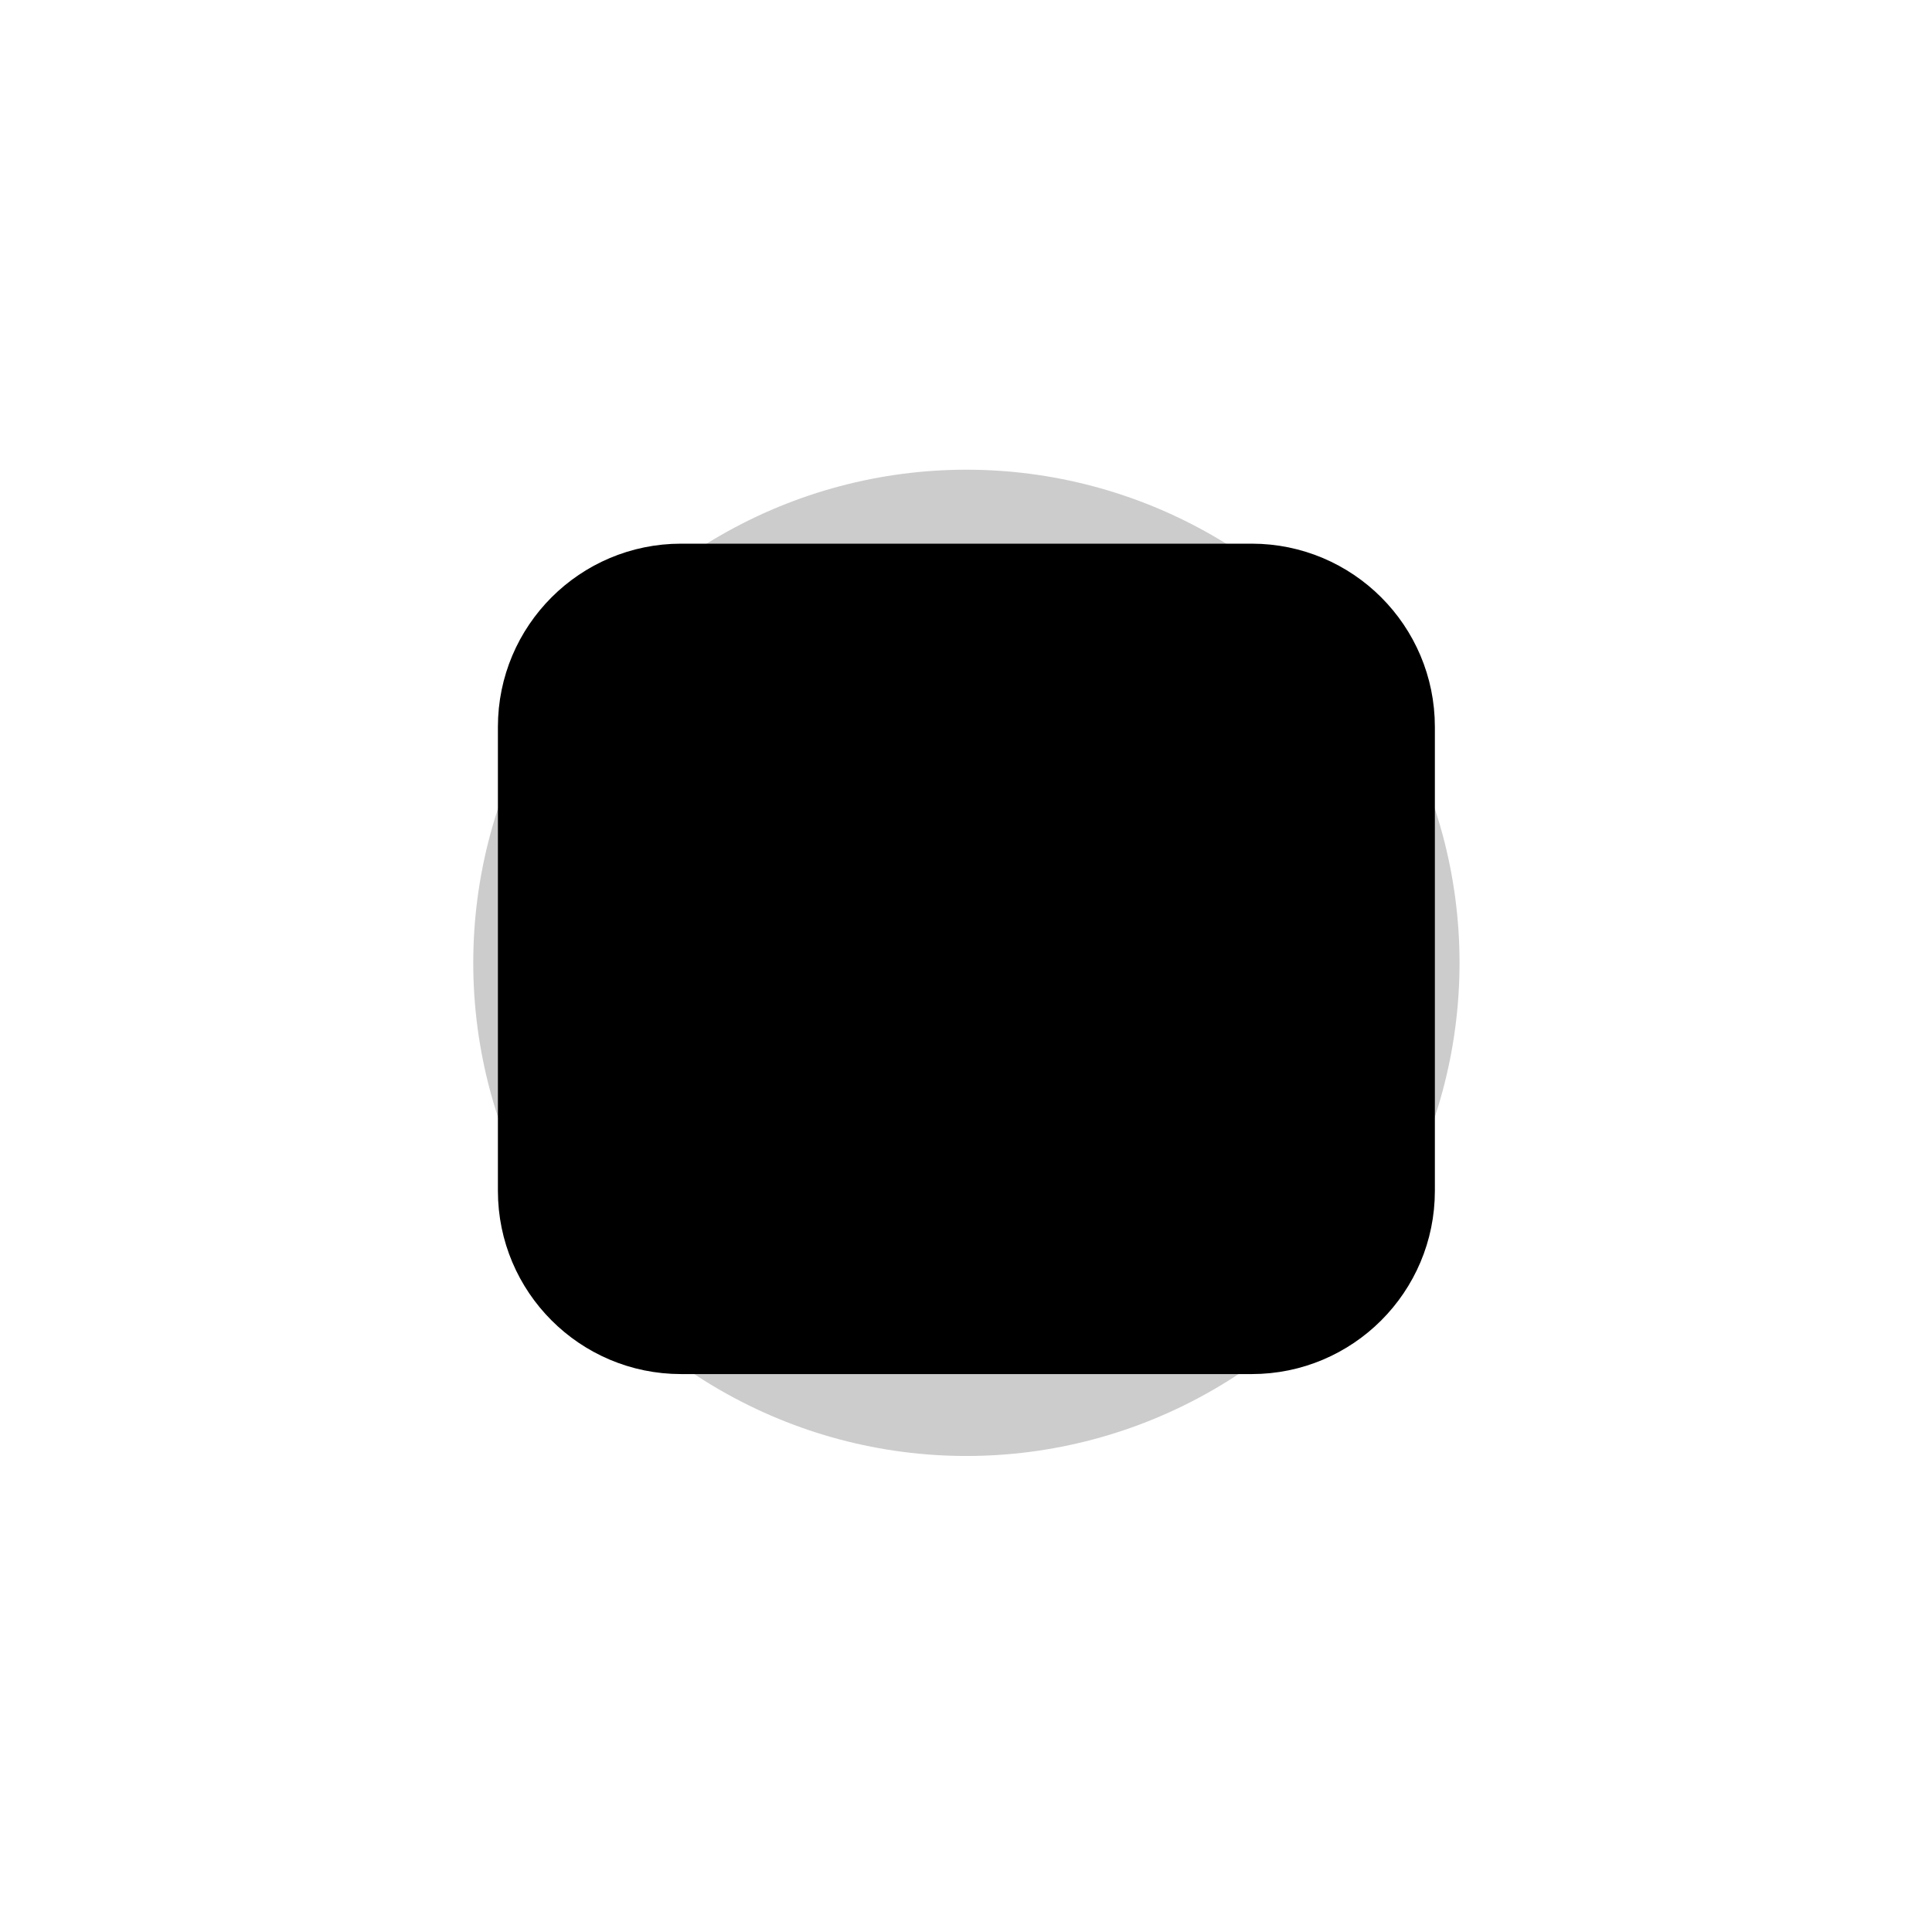 <svg width="137" height="137" viewBox="0 0 137 137" fill="none" xmlns="http://www.w3.org/2000/svg">
<path d="M48.299 39.364H88.756C95.483 39.364 100.936 44.818 100.936 51.544V84.445C100.936 91.172 95.483 96.625 88.756 96.625H48.299C41.572 96.625 36.119 91.172 36.119 84.445V51.544C36.119 44.818 41.572 39.364 48.299 39.364Z" fill="url(#paint0_linear_615_144)" fill-opacity="0.2" style=""/>
<path d="M48.299 39.364H88.756C95.483 39.364 100.936 44.818 100.936 51.544V84.445C100.936 91.172 95.483 96.625 88.756 96.625H48.299C41.572 96.625 36.119 91.172 36.119 84.445V51.544C36.119 44.818 41.572 39.364 48.299 39.364Z" stroke="url(#paint1_linear_615_144)" style="" stroke-width="1.624"/>
<path d="M79.427 75.907L75.474 62.171C75.785 61.93 76.037 61.623 76.213 61.271C76.389 60.92 76.483 60.533 76.489 60.14C76.494 59.747 76.411 59.358 76.246 59.002C76.08 58.645 75.837 58.331 75.533 58.081C75.229 57.832 74.873 57.654 74.491 57.562C74.109 57.469 73.711 57.463 73.327 57.546C72.942 57.628 72.582 57.796 72.271 58.036C71.961 58.277 71.708 58.585 71.533 58.937L60.639 56.998C60.558 56.567 60.37 56.164 60.094 55.824C59.817 55.485 59.459 55.22 59.054 55.055C58.648 54.889 58.208 54.828 57.773 54.876C57.337 54.925 56.921 55.082 56.562 55.333C56.203 55.584 55.913 55.921 55.718 56.313C55.523 56.705 55.429 57.14 55.445 57.577C55.461 58.015 55.587 58.442 55.811 58.818C56.034 59.195 56.349 59.509 56.725 59.733V76.227C56.258 76.498 55.886 76.907 55.661 77.398C55.436 77.89 55.368 78.439 55.468 78.97C55.568 79.501 55.83 79.988 56.218 80.364C56.606 80.74 57.102 80.986 57.636 81.069C57.768 81.092 57.902 81.105 58.037 81.108C58.493 81.107 58.941 80.987 59.336 80.759C59.731 80.531 60.059 80.204 60.288 79.81H76.741C77.021 80.287 77.445 80.663 77.953 80.883C78.461 81.104 79.025 81.157 79.566 81.035C80.106 80.913 80.593 80.623 80.957 80.206C81.321 79.789 81.543 79.267 81.591 78.716C81.598 78.639 81.615 78.564 81.615 78.485C81.614 77.866 81.394 77.268 80.993 76.796C80.593 76.324 80.038 76.009 79.427 75.907ZM60.363 77.297C60.298 77.169 60.223 77.046 60.138 76.93L65.18 70.482C65.477 70.542 65.779 70.573 66.082 70.574C66.504 70.567 66.922 70.502 67.326 70.381L68.955 72.319C68.68 72.804 68.533 73.351 68.528 73.909C68.528 73.959 68.541 74.004 68.542 74.053C68.577 74.895 68.936 75.692 69.544 76.276C70.153 76.859 70.963 77.186 71.806 77.187C72.614 77.186 73.392 76.884 73.988 76.339L76.484 77.78C76.476 77.803 76.461 77.826 76.455 77.851H60.574C60.525 77.659 60.454 77.473 60.363 77.297ZM72.46 62.319C72.978 62.671 73.614 62.807 74.231 62.697L78.073 76.037C77.946 76.089 77.824 76.151 77.707 76.222L74.982 74.648C75.027 74.461 75.056 74.27 75.067 74.078C75.07 74.021 75.084 73.968 75.084 73.909C75.086 73.3 74.918 72.703 74.599 72.184C74.279 71.666 73.821 71.247 73.276 70.976C72.731 70.704 72.121 70.59 71.515 70.647C70.909 70.703 70.331 70.928 69.846 71.296L68.6 69.815C69.507 69.223 70.174 68.328 70.482 67.29C70.791 66.252 70.721 65.138 70.285 64.147L72.46 62.319ZM60.534 58.34L71.258 60.248C71.278 60.626 71.38 60.994 71.557 61.329L69.553 63.011C68.852 62.173 67.87 61.618 66.791 61.448C65.712 61.278 64.607 61.505 63.682 62.087L60.534 58.34ZM58.066 60.111C58.682 60.109 59.278 59.888 59.747 59.486L62.659 62.952C62.199 63.462 61.861 64.07 61.67 64.73C61.48 65.389 61.441 66.084 61.558 66.761C61.674 67.437 61.943 68.079 62.343 68.637C62.744 69.195 63.266 69.654 63.87 69.981L59.094 76.088C58.77 75.945 58.42 75.869 58.066 75.865V60.111Z" fill="url(#paint2_linear_615_144)" style=""/>
<g style="mix-blend-mode:plus-lighter" opacity="0.2" filter="url(#filter0_f_615_144)">
<circle cx="68.528" cy="68.276" r="34.969" fill="#FF800D" fill-opacity="0.8" style="fill:#FF800D;fill:color(display-p3 1 0.502 0.051);fill-opacity:0.8;"/>
</g>
<defs>
<filter id="filter0_f_615_144" x="0.588" y="0.337" width="135.879" height="135.879" filterUnits="userSpaceOnUse" color-interpolation-filters="sRGB">
<feFlood flood-opacity="0" result="BackgroundImageFix"/>
<feBlend mode="normal" in="SourceGraphic" in2="BackgroundImageFix" result="shape"/>
<feGaussianBlur stdDeviation="16.485" result="effect1_foregroundBlur_615_144"/>
</filter>
<linearGradient id="paint0_linear_615_144" x1="27.653" y1="103.291" x2="106.651" y2="99.454" gradientUnits="userSpaceOnUse">
<stop stop-color="#E5700A" style="stop-color:#E5700A;stop-color:color(display-p3 0.898 0.439 0.039);stop-opacity:1;"/>
<stop offset="1" stop-color="#F1A02F" style="stop-color:#F1A02F;stop-color:color(display-p3 0.945 0.627 0.184);stop-opacity:1;"/>
</linearGradient>
<linearGradient id="paint1_linear_615_144" x1="11.443" y1="111.592" x2="133.361" y2="115.055" gradientUnits="userSpaceOnUse">
<stop stop-color="#E5700A" style="stop-color:#E5700A;stop-color:color(display-p3 0.898 0.439 0.039);stop-opacity:1;"/>
<stop offset="1" stop-color="#F1A02F" style="stop-color:#F1A02F;stop-color:color(display-p3 0.946 0.629 0.185);stop-opacity:1;"/>
</linearGradient>
<linearGradient id="paint2_linear_615_144" x1="68.519" y1="54.86" x2="68.519" y2="81.108" gradientUnits="userSpaceOnUse">
<stop stop-color="#E5700A" style="stop-color:#E5700A;stop-color:color(display-p3 0.898 0.439 0.039);stop-opacity:1;"/>
<stop offset="1" stop-color="#F1A02F" style="stop-color:#F1A02F;stop-color:color(display-p3 0.945 0.627 0.184);stop-opacity:1;"/>
</linearGradient>
</defs>
</svg>

